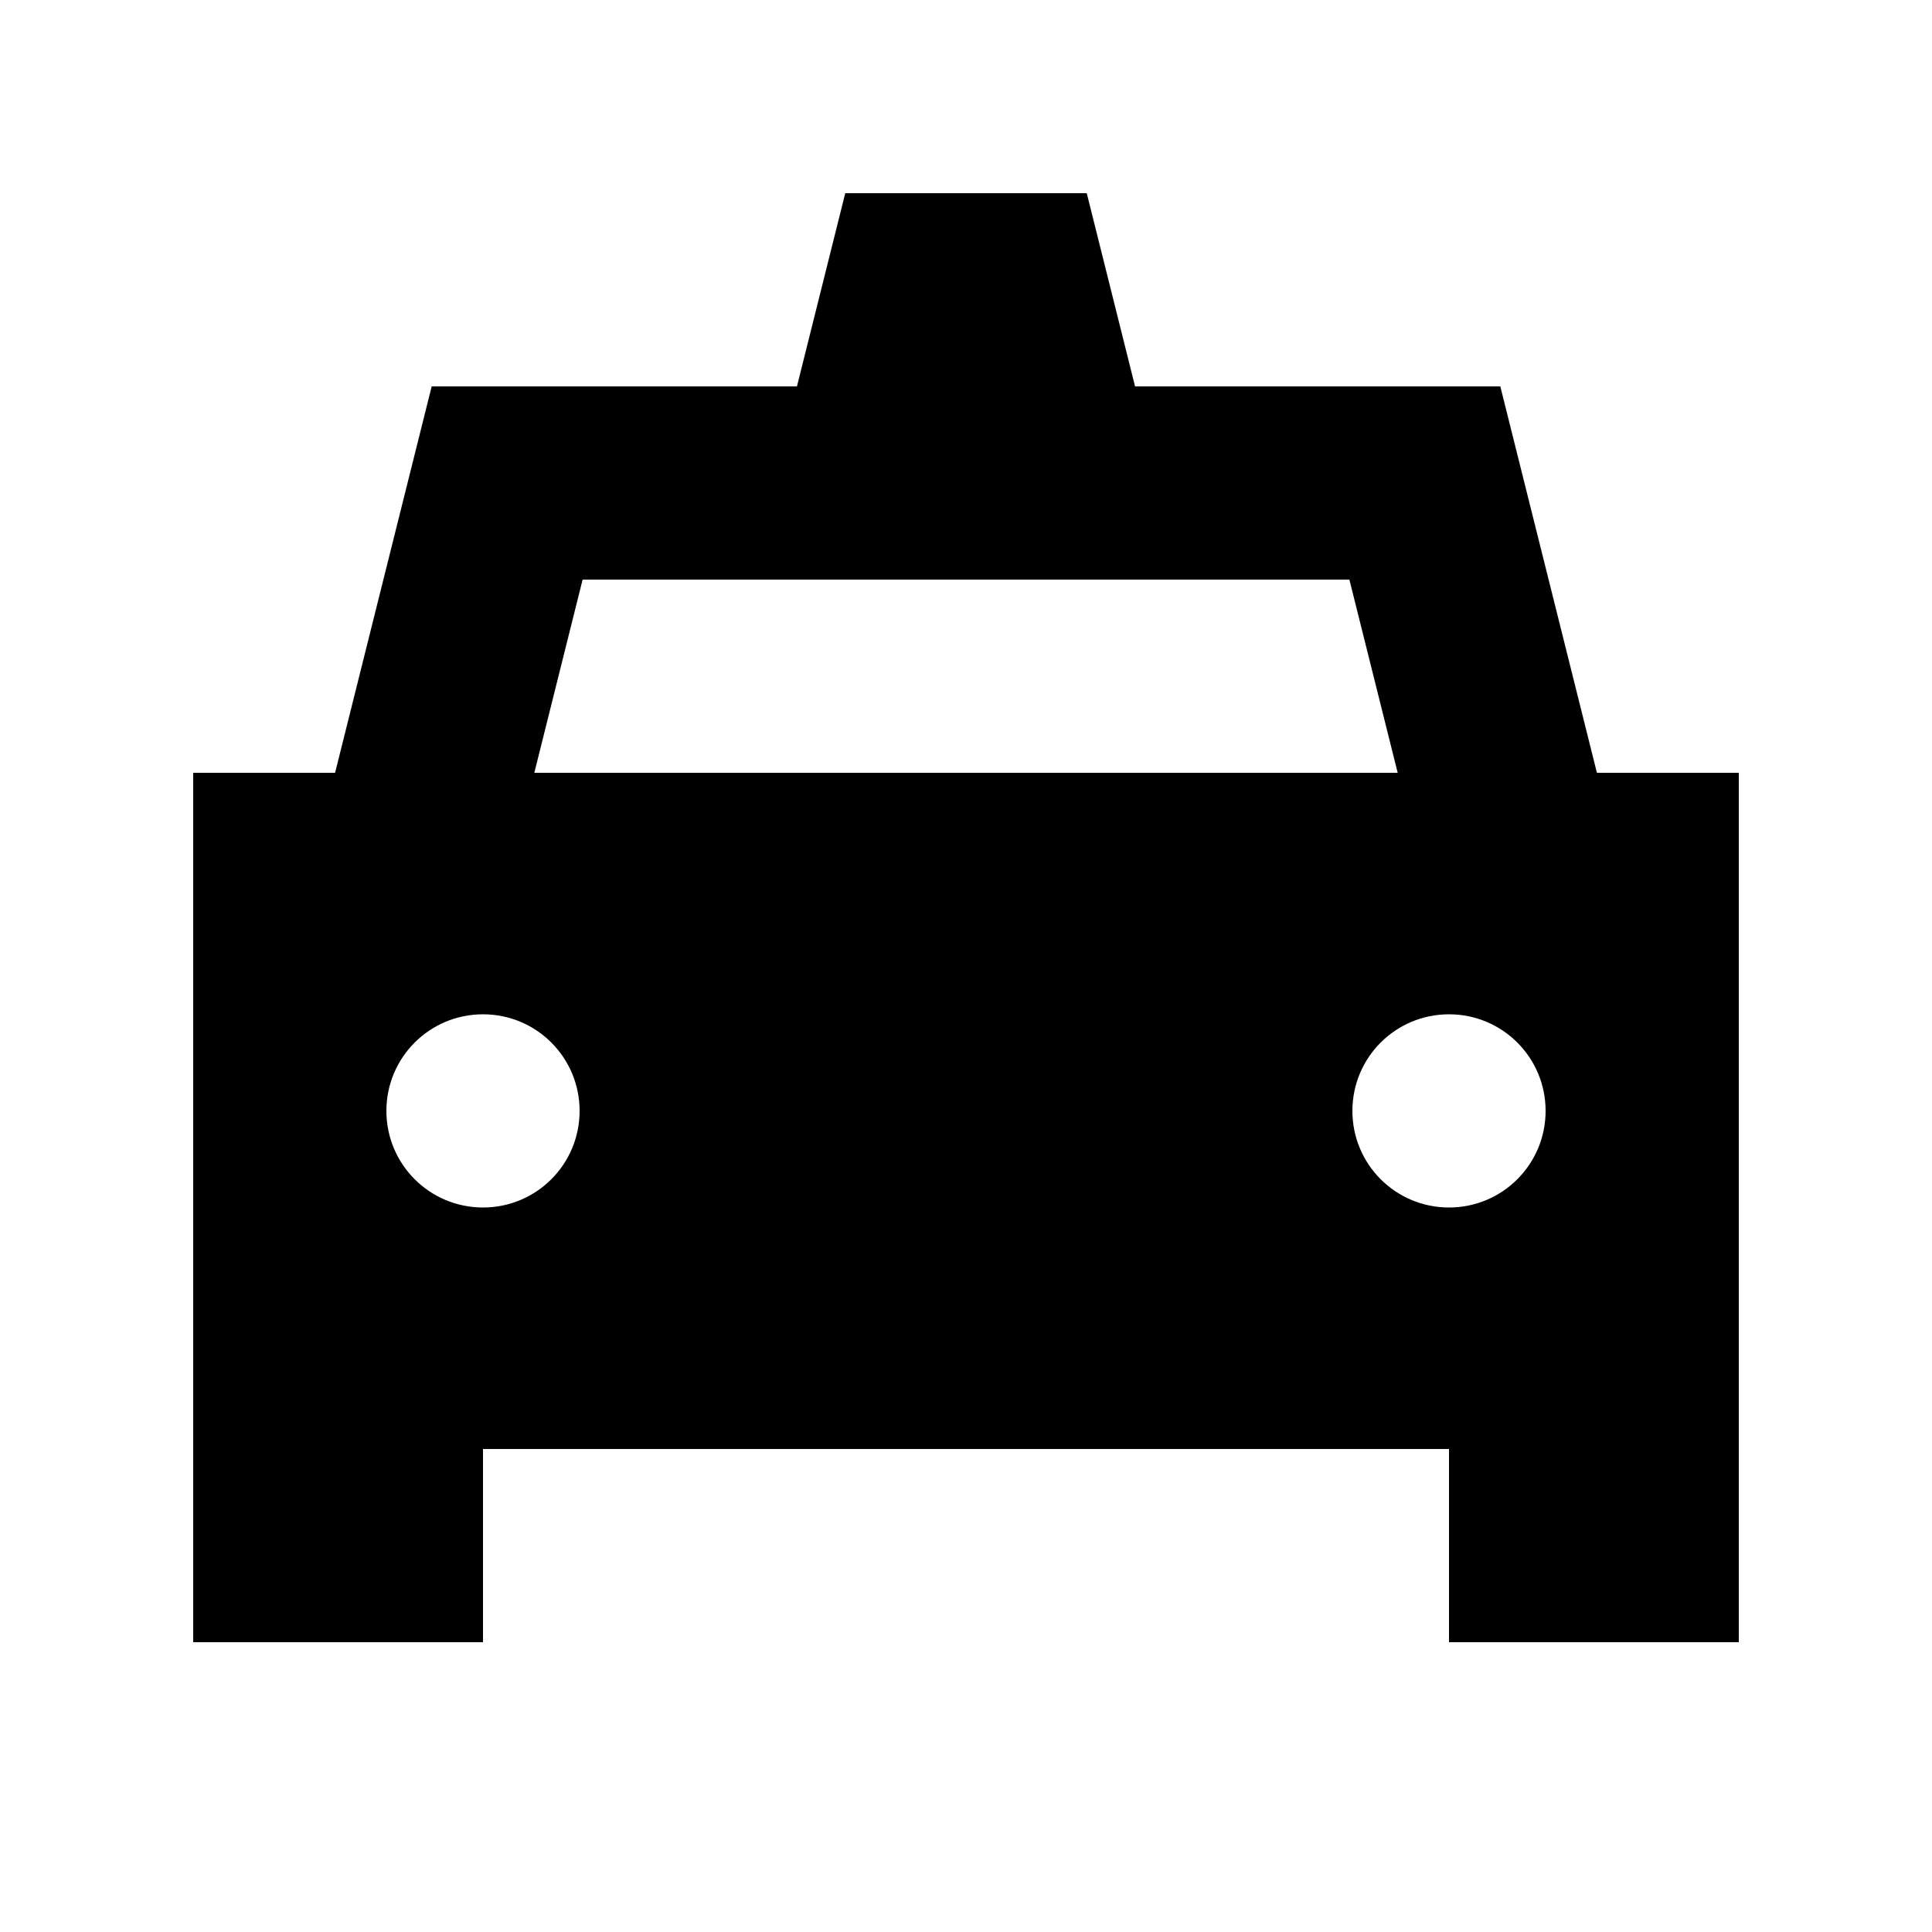<svg xmlns="http://www.w3.org/2000/svg" viewBox="0 0 640 640"><!--! Font Awesome Pro 7.1.0 by @fontawesome - https://fontawesome.com License - https://fontawesome.com/license (Commercial License) Copyright 2025 Fonticons, Inc. --><path fill="currentColor" d="M376 128L497 128C497.7 130.9 508.4 173.6 529 256L576 256L576 544L480 544L480 480L160 480L160 544L64 544L64 256L111 256C131.6 173.6 142.3 130.9 143 128L264 128L280 64L360 64L376 128zM447 192L193 192L177 256L463 256L447 192zM160 400C177.7 400 192 385.7 192 368C192 350.3 177.7 336 160 336C142.3 336 128 350.3 128 368C128 385.7 142.3 400 160 400zM512 368C512 350.3 497.7 336 480 336C462.3 336 448 350.3 448 368C448 385.7 462.3 400 480 400C497.7 400 512 385.7 512 368z"/></svg>